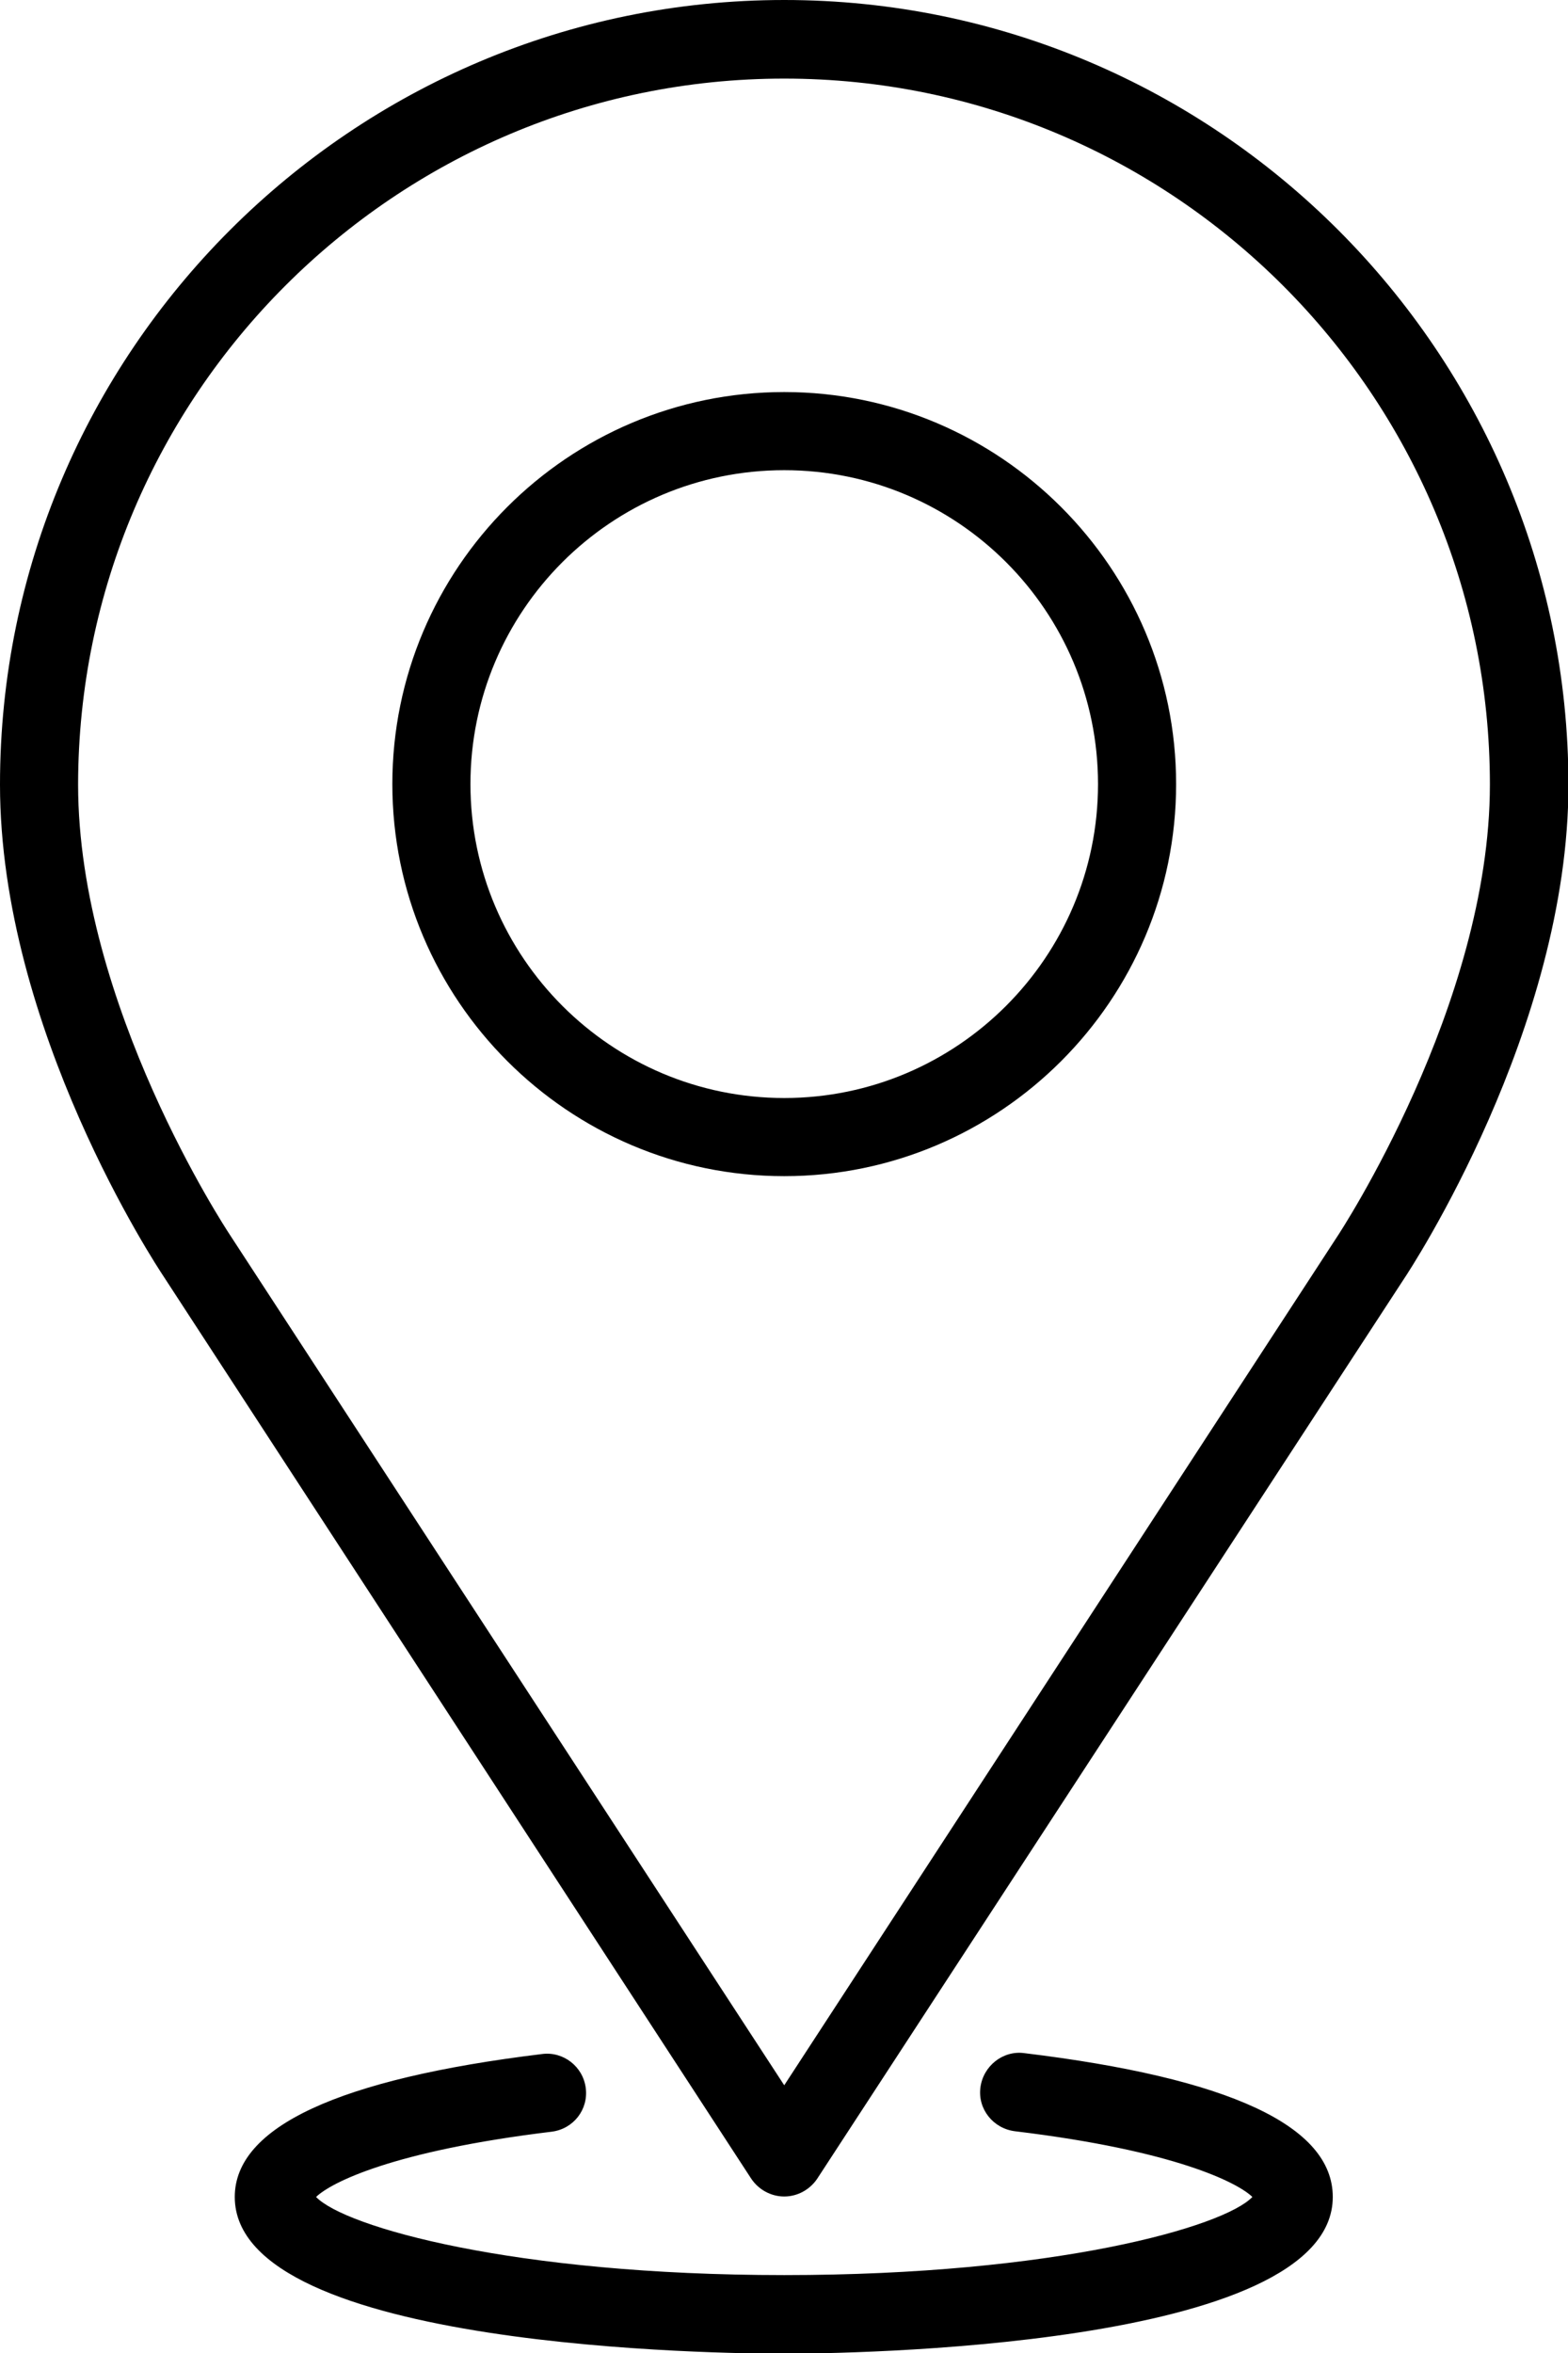<?xml version="1.0" encoding="utf-8"?>
<!-- Generator: Adobe Illustrator 23.0.6, SVG Export Plug-In . SVG Version: 6.00 Build 0)  -->
<svg version="1.1" id="Layer_1" xmlns="http://www.w3.org/2000/svg" xmlns:xlink="http://www.w3.org/1999/xlink" x="0px" y="0px"
	 viewBox="0 0 341.3 512" style="enable-background:new 0 0 341.3 512;" xml:space="preserve">
<g>
	<g>
		<g>
			<path d="M222.9,446.7c-4.6-0.6-8.9,2.8-9.5,7.5c-0.6,4.7,2.8,8.9,7.5,9.5c34.9,4.2,48.5,11.2,51.7,14.3
				c-6.2,6.5-42.9,17-101.9,17s-95.7-10.5-101.9-17c3.2-3.1,16.6-10,51.3-14.2c4.7-0.6,8-4.8,7.4-9.5c-0.6-4.7-4.9-8-9.5-7.4
				c-44.4,5.4-66.9,15.9-66.9,31.1c0,33.2,107.2,34.1,119.5,34.1s119.5-1,119.5-34.1C290.1,462.5,267.5,452.1,222.9,446.7z"/>
			<path d="M170.7,85.3c-47.1,0-85.3,38.3-85.3,85.3s38.3,85.3,85.3,85.3s85.3-38.3,85.3-85.3S217.7,85.3,170.7,85.3z M170.7,238.9
				c-37.6,0-68.3-30.6-68.3-68.3s30.6-68.3,68.3-68.3s68.3,30.6,68.3,68.3S208.3,238.9,170.7,238.9z"/>
			<path d="M170.7,0C76.6,0,0,76.6,0,170.7c0,53.2,34.2,104.9,35.6,107L163.5,474c1.6,2.4,4.3,3.9,7.2,3.9s5.6-1.5,7.2-3.9
				l127.6-195.6c1.5-2.2,35.9-54.6,35.9-107.7C341.3,76.6,264.8,0,170.7,0z M291.1,269L170.7,453.7L49.8,268.3
				c-0.3-0.5-32.8-49.6-32.8-97.6C17.1,86,86,17.1,170.7,17.1S324.3,86,324.3,170.7C324.3,218.6,291.5,268.4,291.1,269z"/>
		</g>
	</g>
</g>
</svg>

